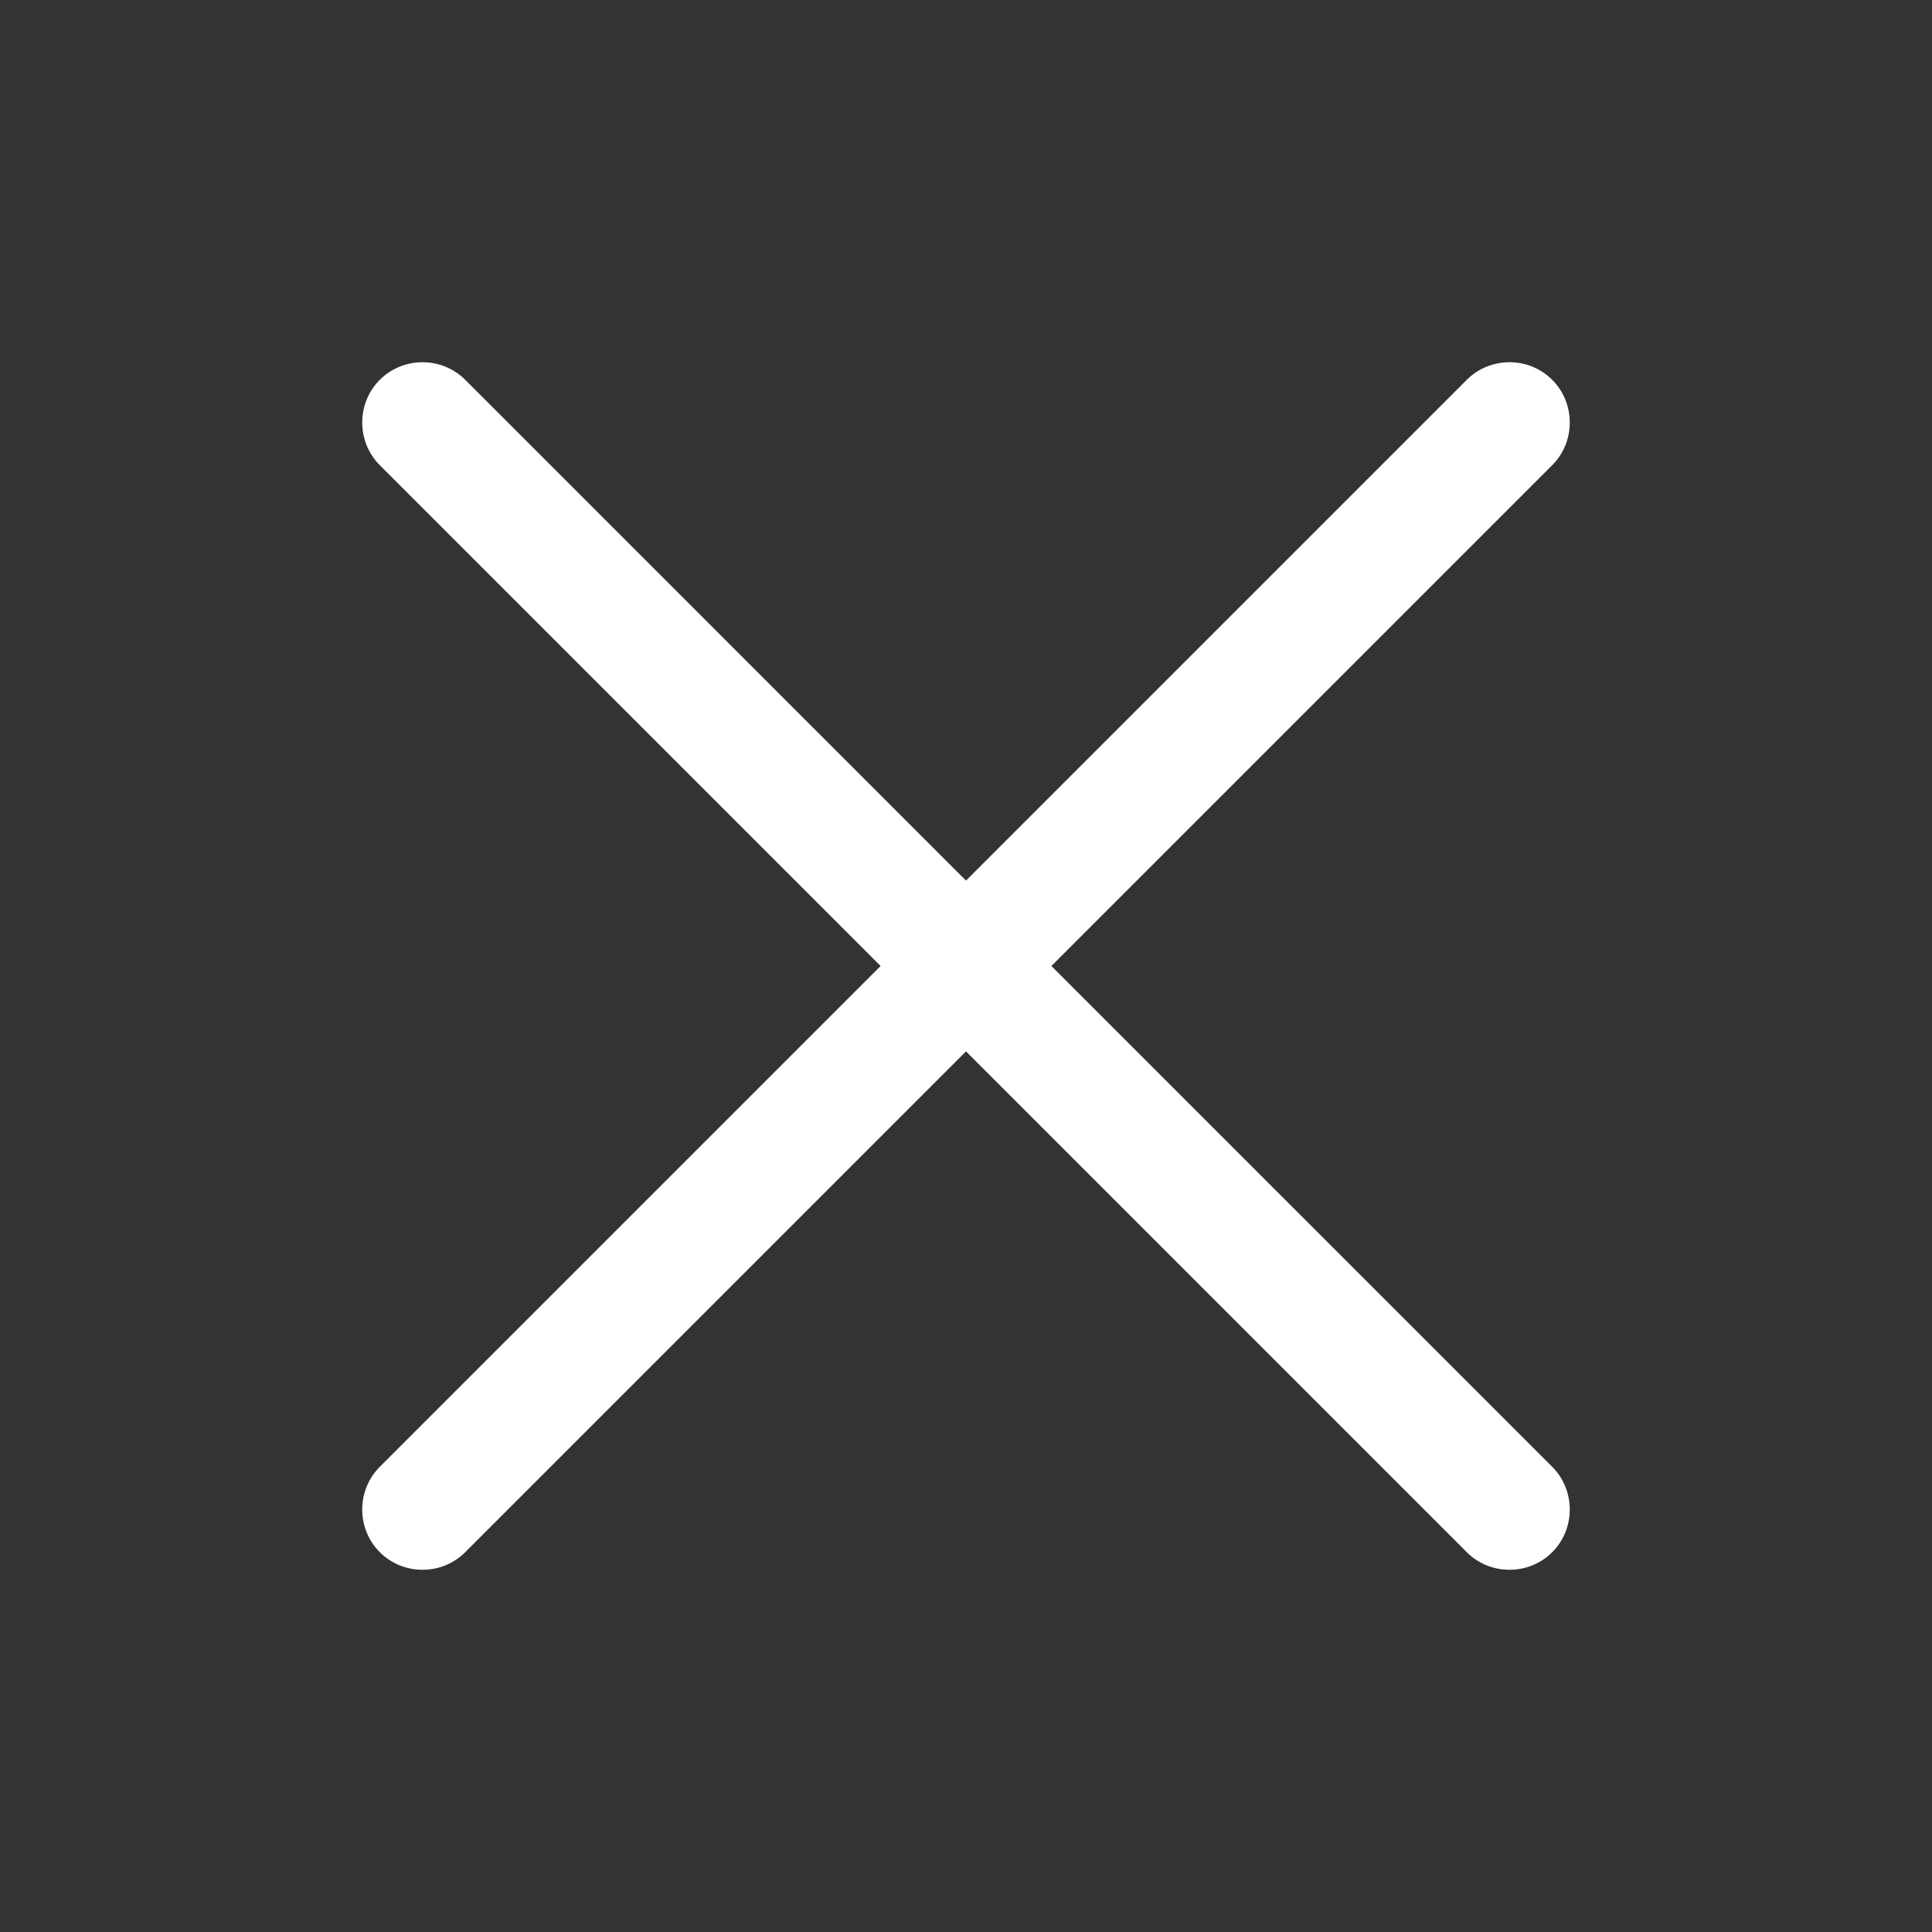 <svg width="24" height="24" viewBox="0 0 24 24" fill="none" xmlns="http://www.w3.org/2000/svg">
<rect x="0" y="0" width="24" height="24" fill="#333333" stroke="none"/>
<path d="M18.221 19.282C18.512 19.573 18.991 19.573 19.282 19.282C19.573 18.991 19.573 18.512 19.282 18.221L13.061 12L19.282 5.779C19.573 5.488 19.573 5.009 19.282 4.718C18.991 4.427 18.512 4.427 18.221 4.718L12 10.939L5.779 4.718C5.488 4.427 5.009 4.427 4.718 4.718C4.427 5.009 4.427 5.488 4.718 5.779L10.939 12L4.718 18.221C4.427 18.512 4.427 18.991 4.718 19.282C5.009 19.573 5.488 19.573 5.779 19.282L12 13.061L18.221 19.282Z" fill="white"/>
</svg>

